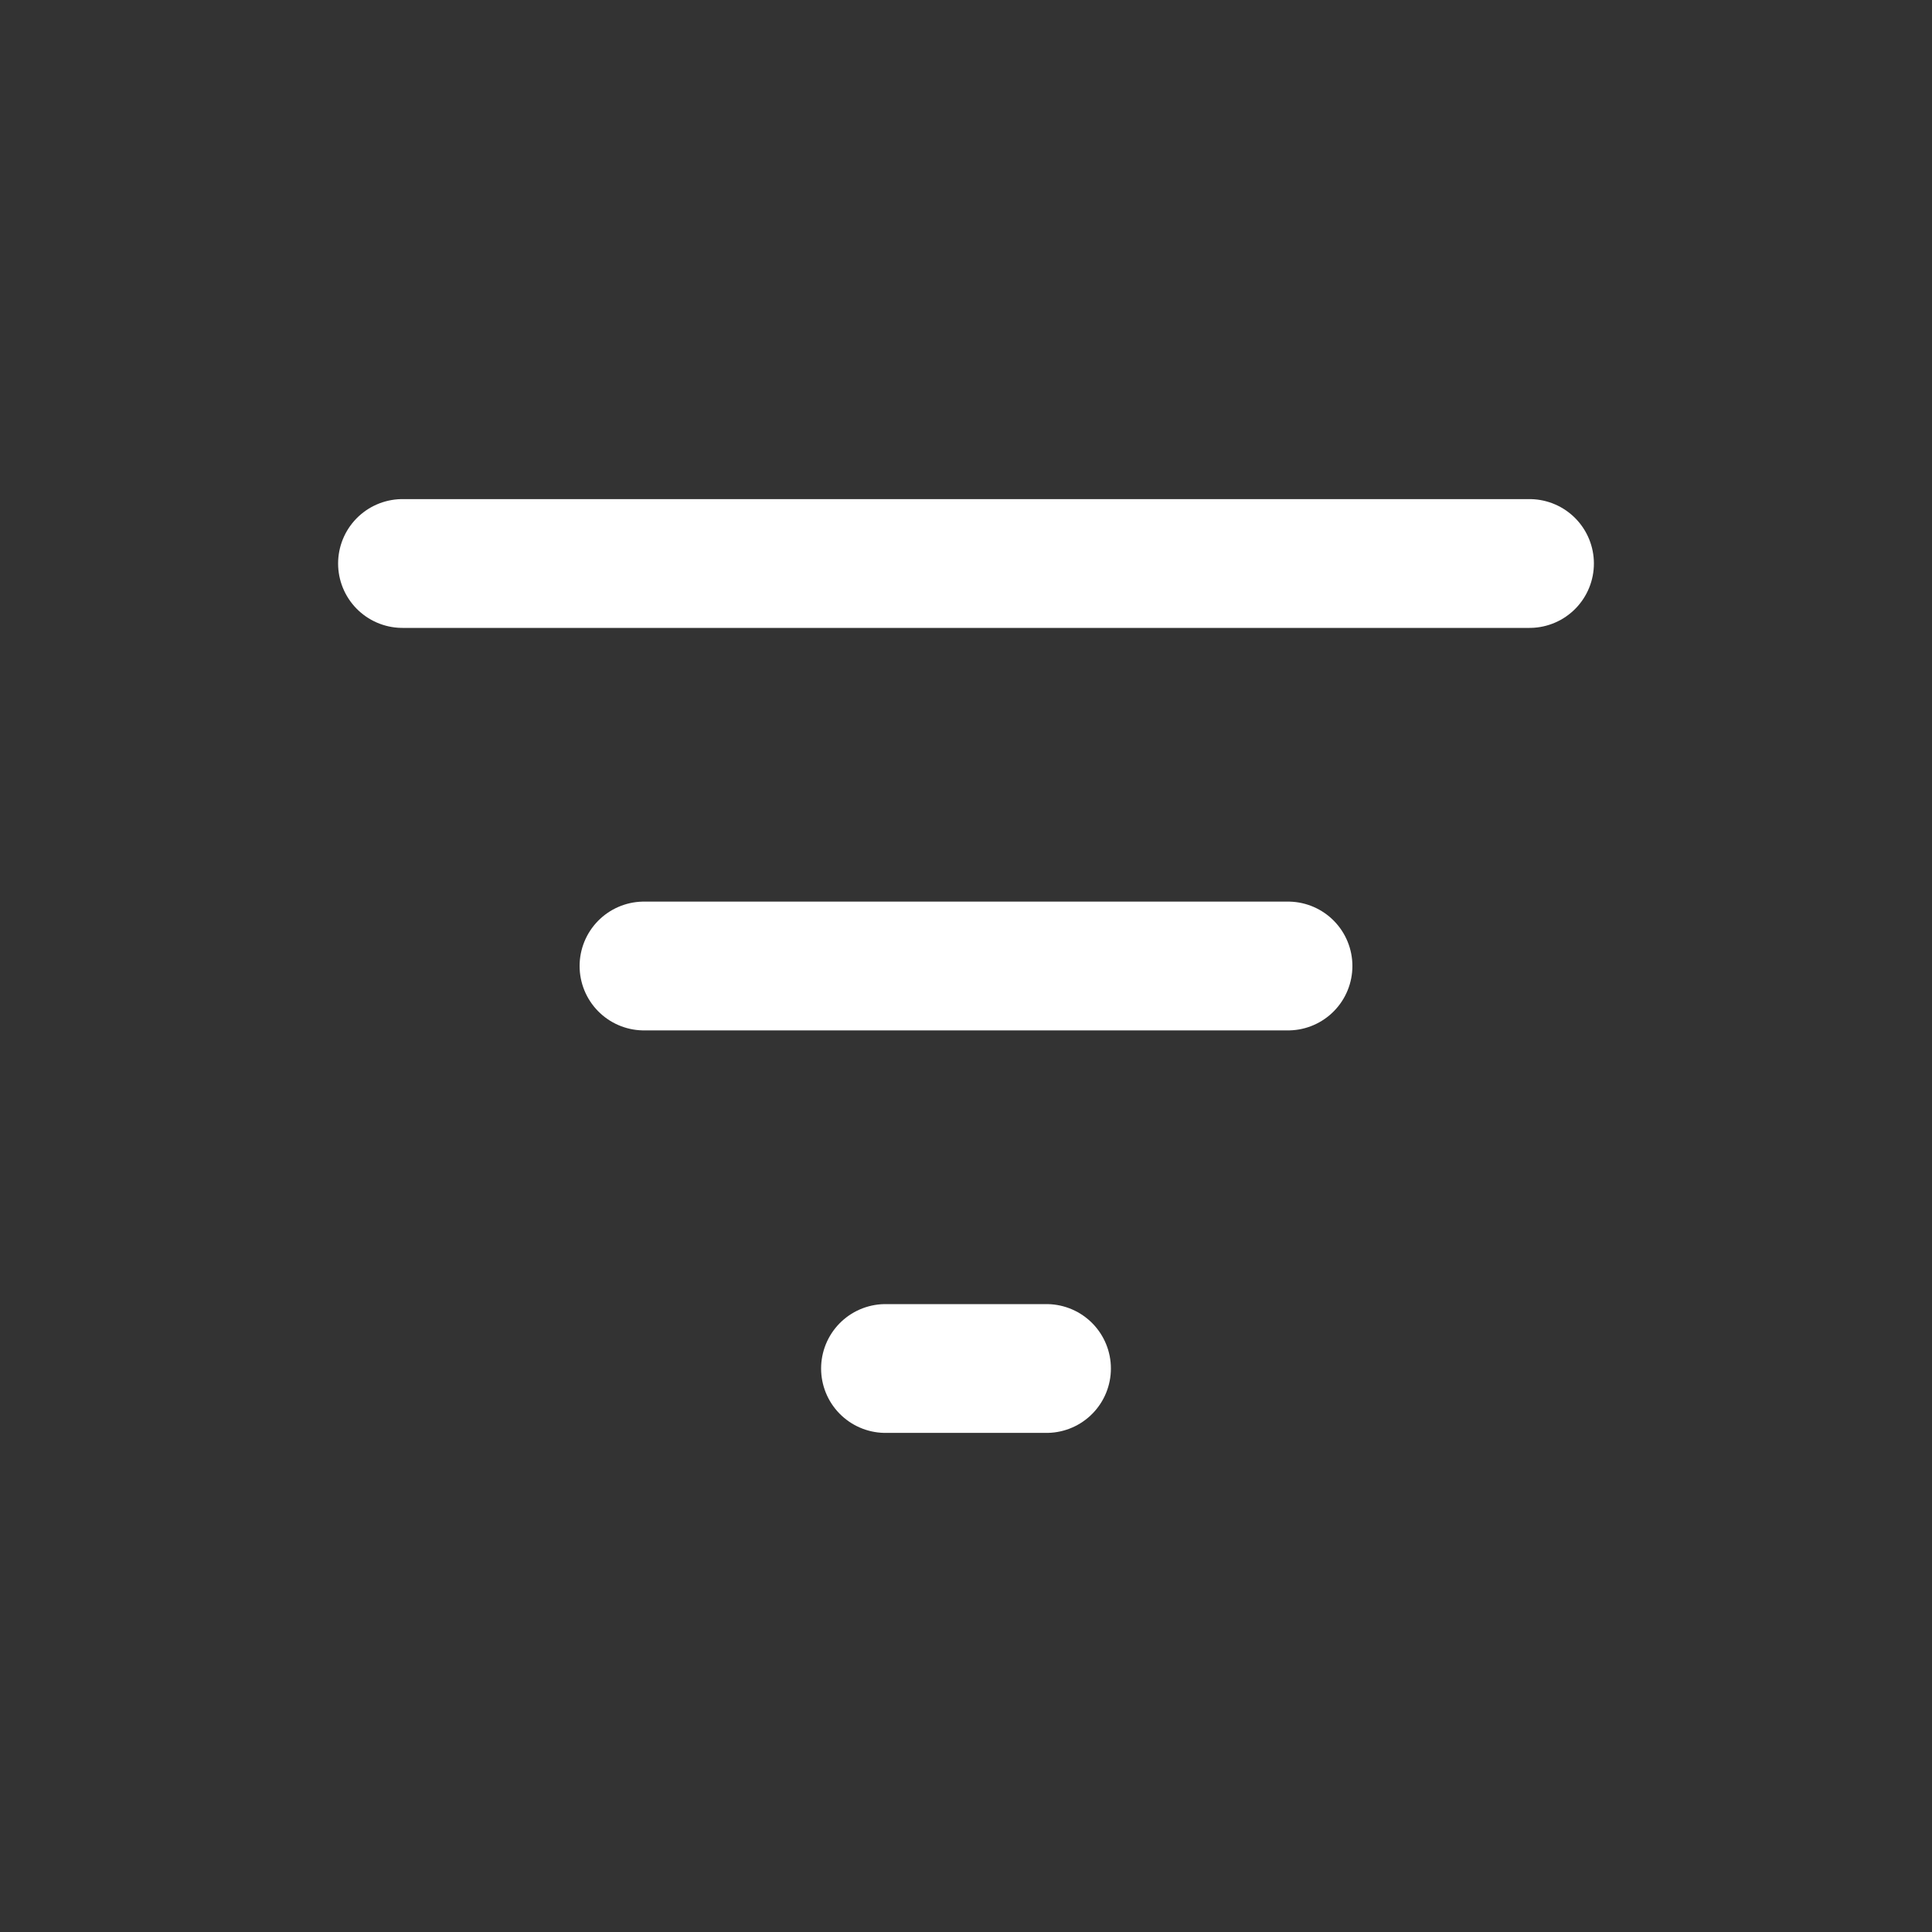 <svg width="24" height="24" viewBox="0 0 24 24" fill="none" xmlns="http://www.w3.org/2000/svg">
<rect x="0" y="0" width="24" height="24" fill="#333333" stroke="none"/>
<path d="M5 7H19" stroke="white" stroke-width="1.6" stroke-linecap="round"/>
<path d="M8 12H16" stroke="white" stroke-width="1.6" stroke-linecap="round"/>
<path d="M11 17H13" stroke="white" stroke-width="1.6" stroke-linecap="round"/>
</svg>
